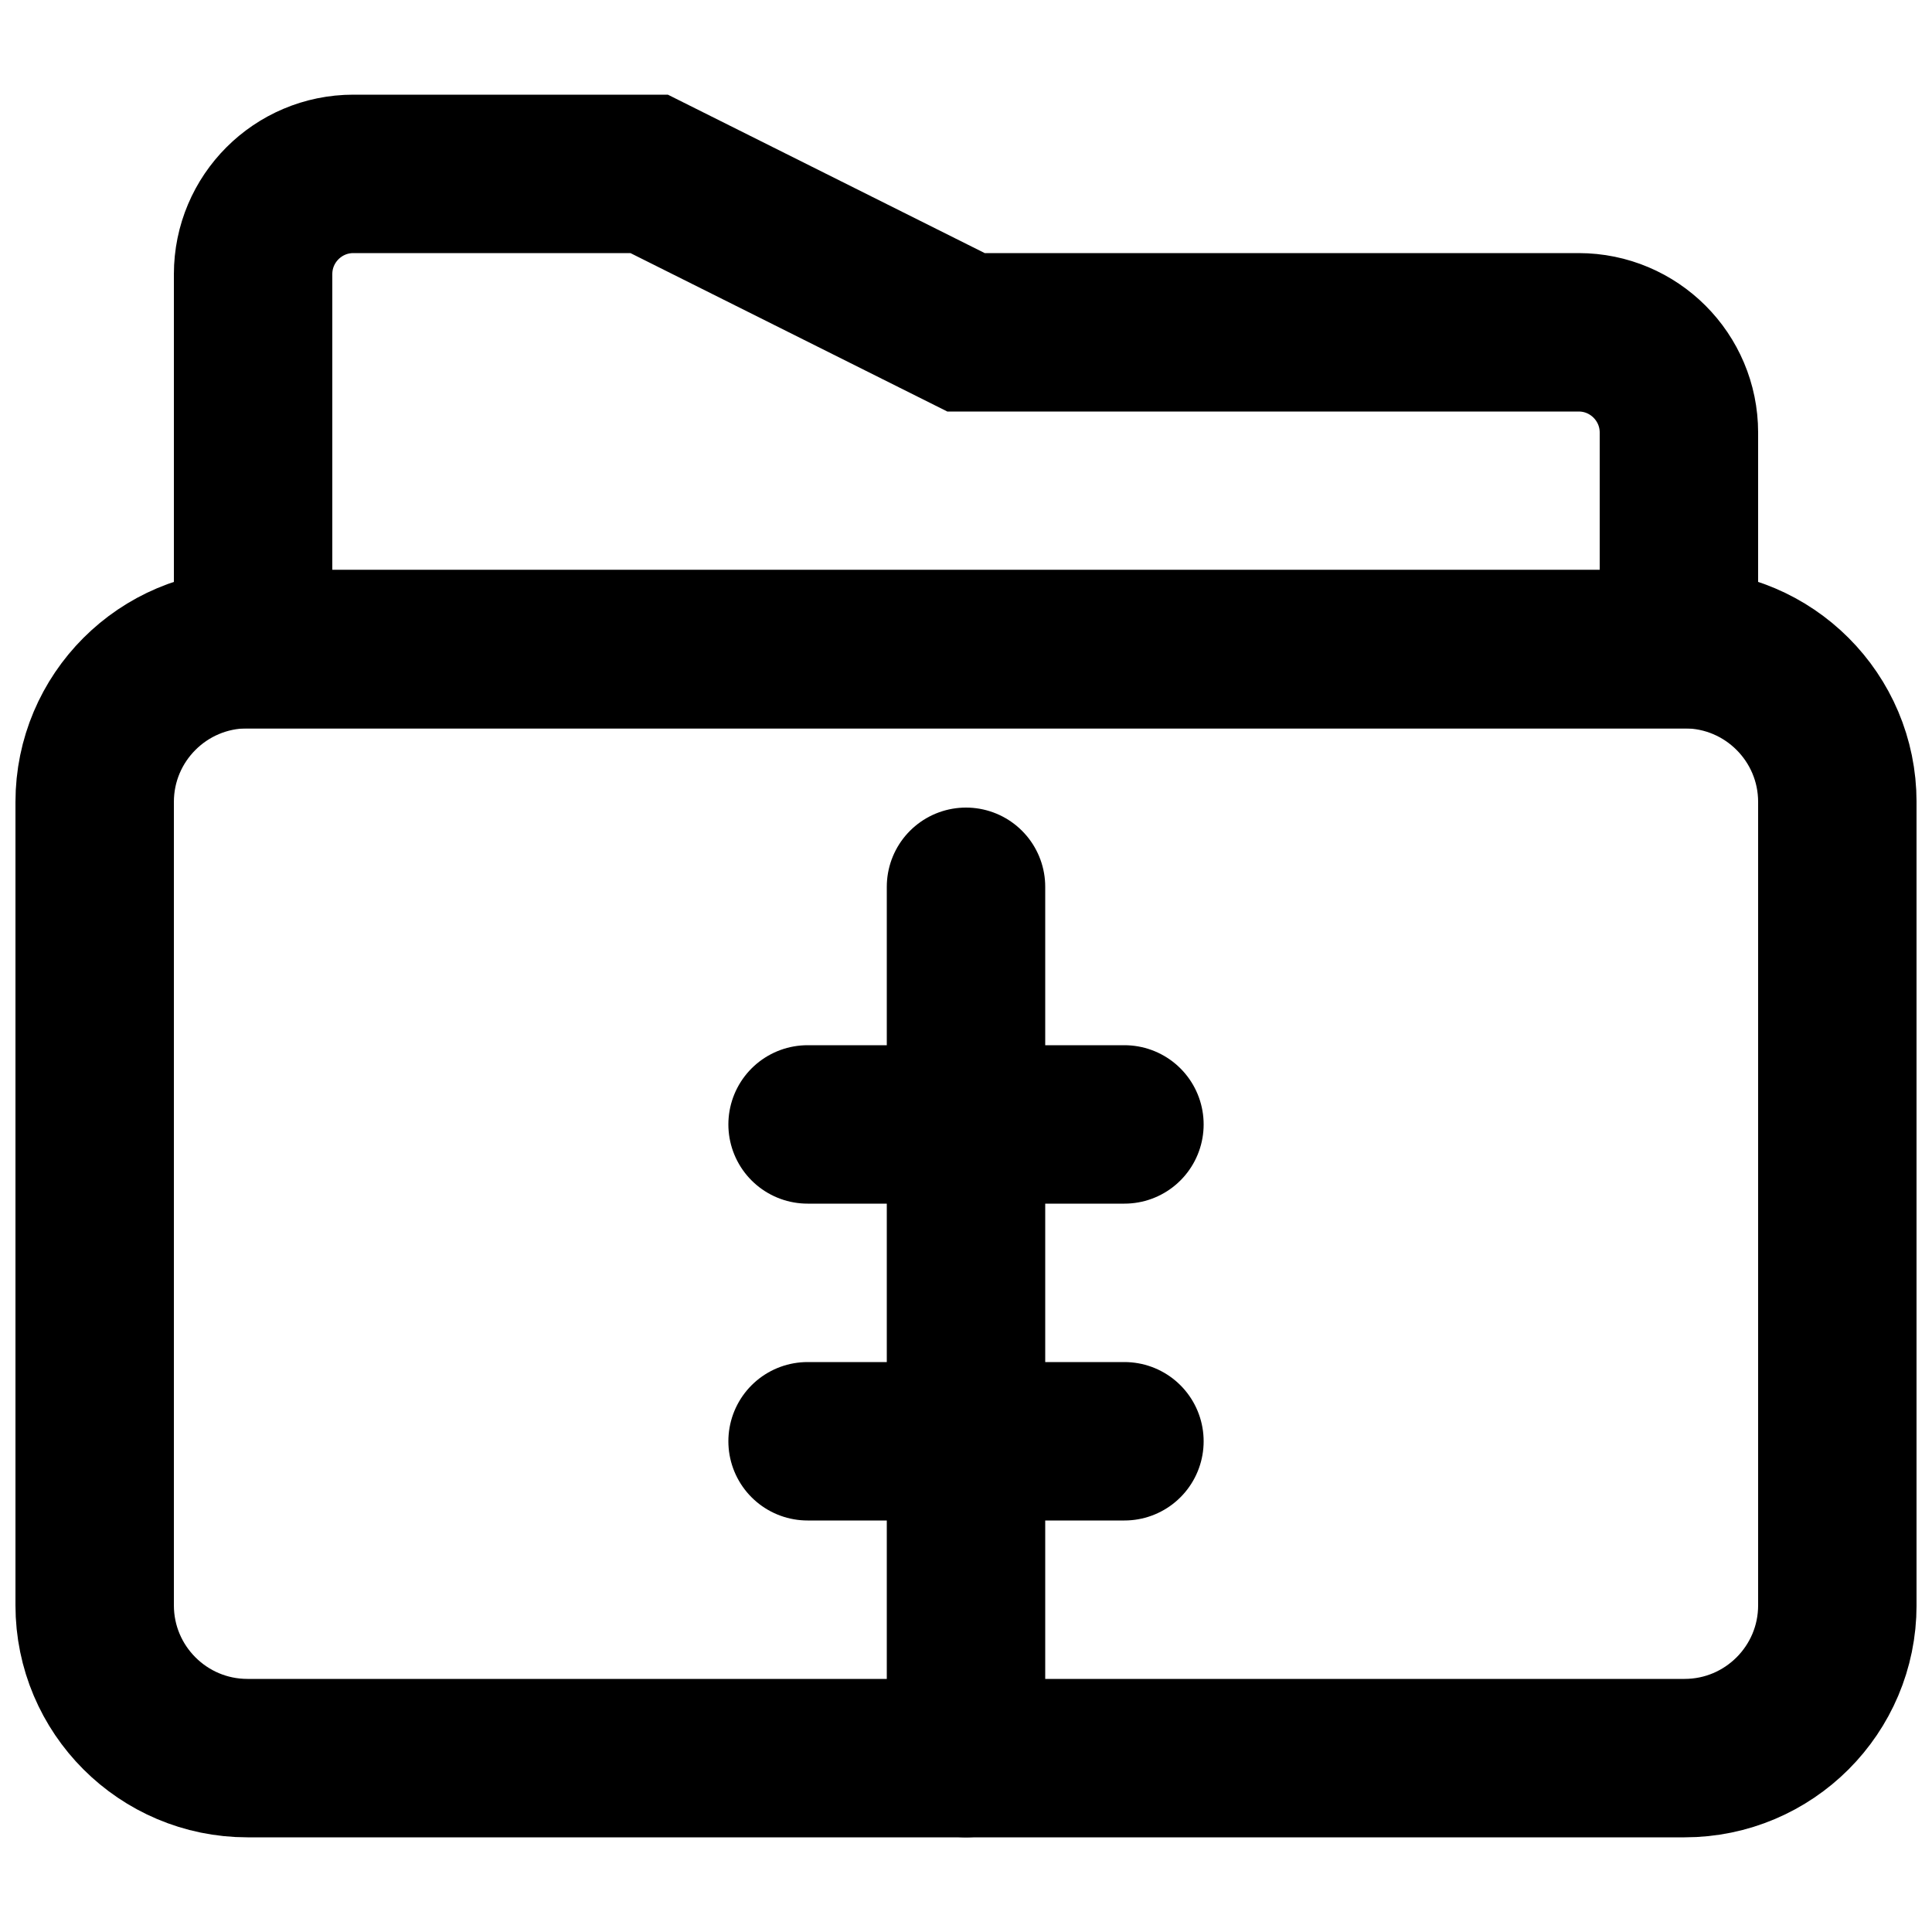 <?xml version="1.0" encoding="UTF-8"?>
<!-- Uploaded to: ICON Repo, www.svgrepo.com, Generator: ICON Repo Mixer Tools -->
<svg width="800px" height="800px" version="1.1" viewBox="144 144 512 512" xmlns="http://www.w3.org/2000/svg">
 <defs>
  <clipPath id="b">
   <path d="m148.09 148.09h503.81v503.81h-503.81z"/>
  </clipPath>
  <clipPath id="a">
   <path d="m148.09 148.09h503.81v405.91h-503.81z"/>
  </clipPath>
 </defs>
 <g clip-path="url(#b)">
  <path transform="matrix(20.992 0 0 20.992 169.09 190.08)" d="m20.071 20h-18.142c-1.065 0-1.929-0.864-1.929-1.929v-10.142c0-1.065 0.864-1.929 1.929-1.929h18.142c1.065 0 1.929 0.864 1.929 1.929v10.142c0 1.065-0.864 1.929-1.929 1.929z" fill="none" stroke="#000000" stroke-width="2"/>
 </g>
 <g clip-path="url(#a)">
  <path transform="matrix(20.992 0 0 20.992 169.09 190.08)" d="m20 6h-18v-4.734c0-0.699 0.567-1.266 1.266-1.266h3.734l4 2h7.734c0.699 0 1.266 0.567 1.266 1.266z" fill="none" stroke="#000000" stroke-width="2"/>
 </g>
 <path transform="matrix(20.992 0 0 20.992 169.09 190.08)" d="m11 20v-11" fill="none" stroke="#000000" stroke-linecap="round" stroke-width="2"/>
 <path transform="matrix(20.992 0 0 20.992 169.09 190.08)" d="m9 16h4" fill="none" stroke="#000000" stroke-linecap="round" stroke-width="2"/>
 <path transform="matrix(20.992 0 0 20.992 169.09 190.08)" d="m9 12h4" fill="none" stroke="#000000" stroke-linecap="round" stroke-width="2"/>
</svg>